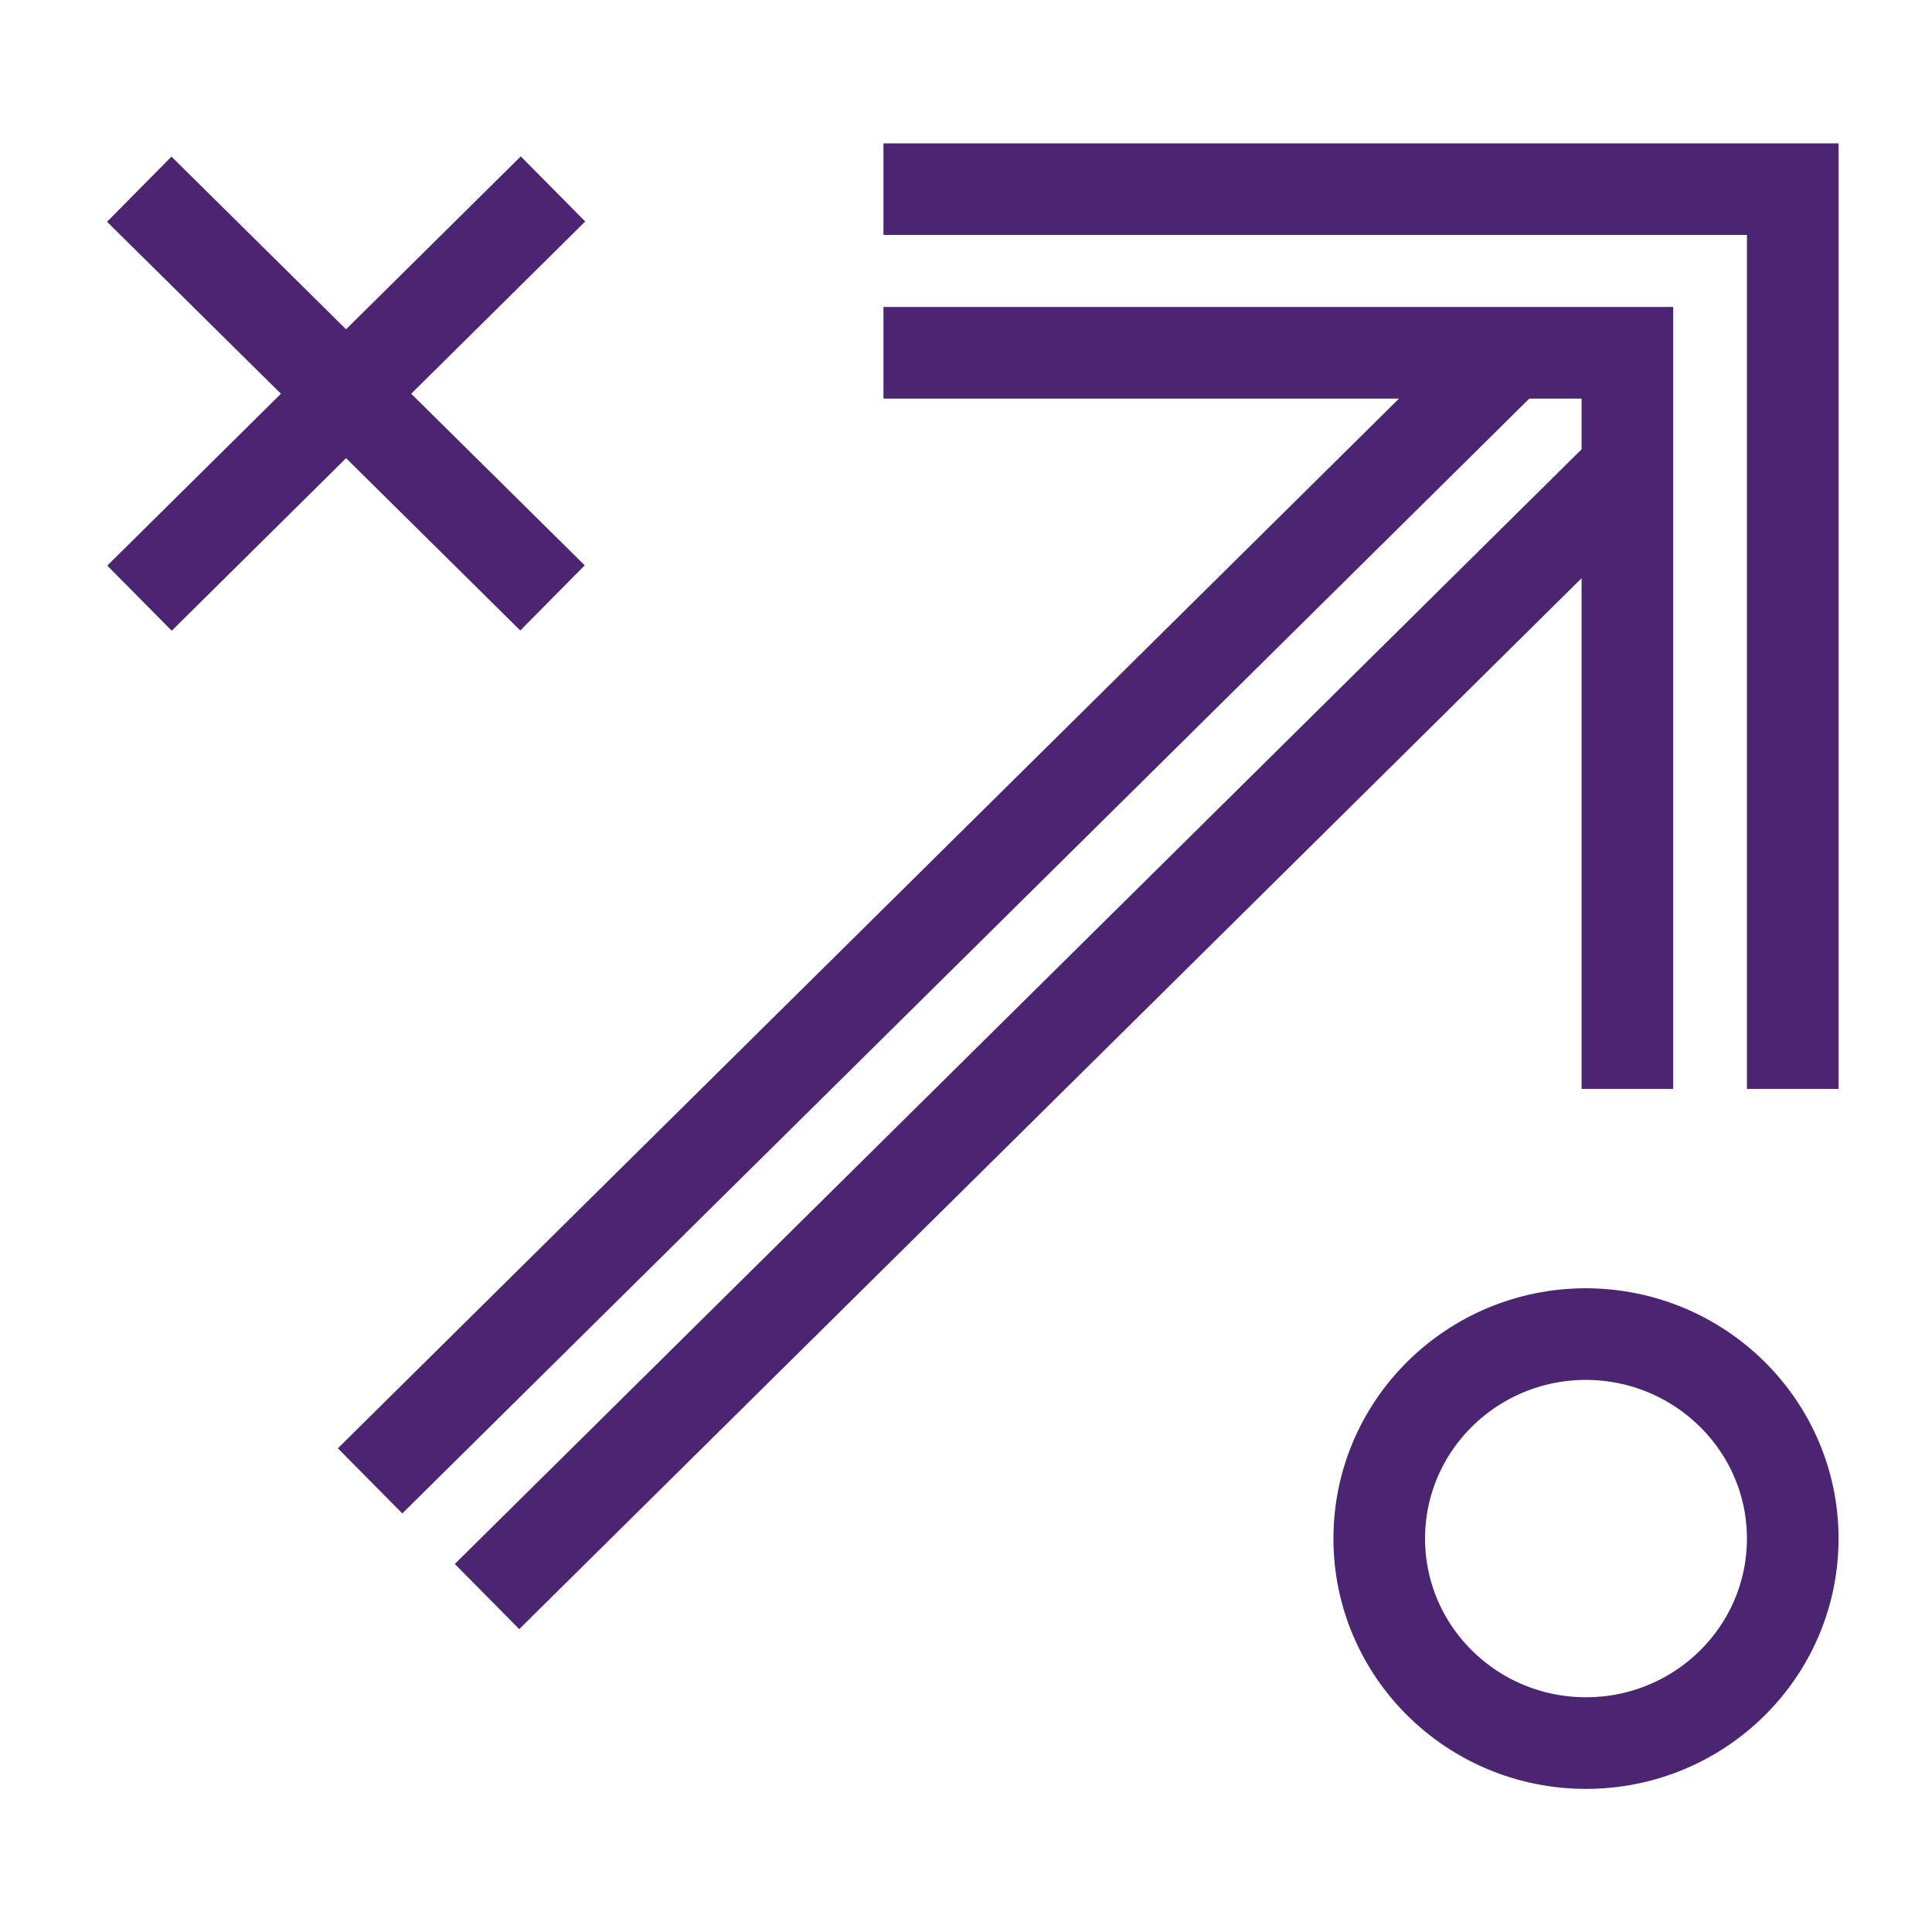 <?xml version="1.0" encoding="utf-8"?>
<!-- Generator: Adobe Illustrator 26.2.1, SVG Export Plug-In . SVG Version: 6.00 Build 0)  -->
<svg version="1.1" id="Layer_1" xmlns="http://www.w3.org/2000/svg" xmlns:xlink="http://www.w3.org/1999/xlink" x="0px" y="0px"
	 viewBox="0 0 77 77" style="enable-background:new 0 0 77 77;" xml:space="preserve">
<style type="text/css">
	.st0{fill:#4B2572;}
	.st1{fill:none;stroke:#4B2572;stroke-width:2.471;stroke-miterlimit:10;}
	.st2{fill:none;stroke:#4B2572;stroke-width:2.093;stroke-miterlimit:10;}
	.st3{fill:none;stroke:#4B2572;stroke-width:2.472;stroke-miterlimit:10;}
	.st4{fill:none;stroke:#4B2572;stroke-width:2.873;stroke-miterlimit:10;}
	.st5{fill:none;stroke:#4B2572;stroke-width:2.968;stroke-miterlimit:10;}
	.st6{fill:none;stroke:#4B2572;stroke-width:3.652;stroke-miterlimit:10;}
</style>
<path class="st6" d="M64.86,18.67L19.41,63.63 M60.2,14.06L14.75,59.02 M22.04,7.53L5.56,23.84 M5.55,7.54l16.47,16.29 M71.45,61.32
	c0,4.5-3.69,8.15-8.24,8.15c-4.55,0-8.24-3.65-8.24-8.15c0-4.5,3.69-8.15,8.24-8.15C67.76,53.18,71.45,56.83,71.45,61.32z
	 M64.86,43.4V14.06H35.21 M35.21,7.54h36.24V43.4"/>
</svg>
